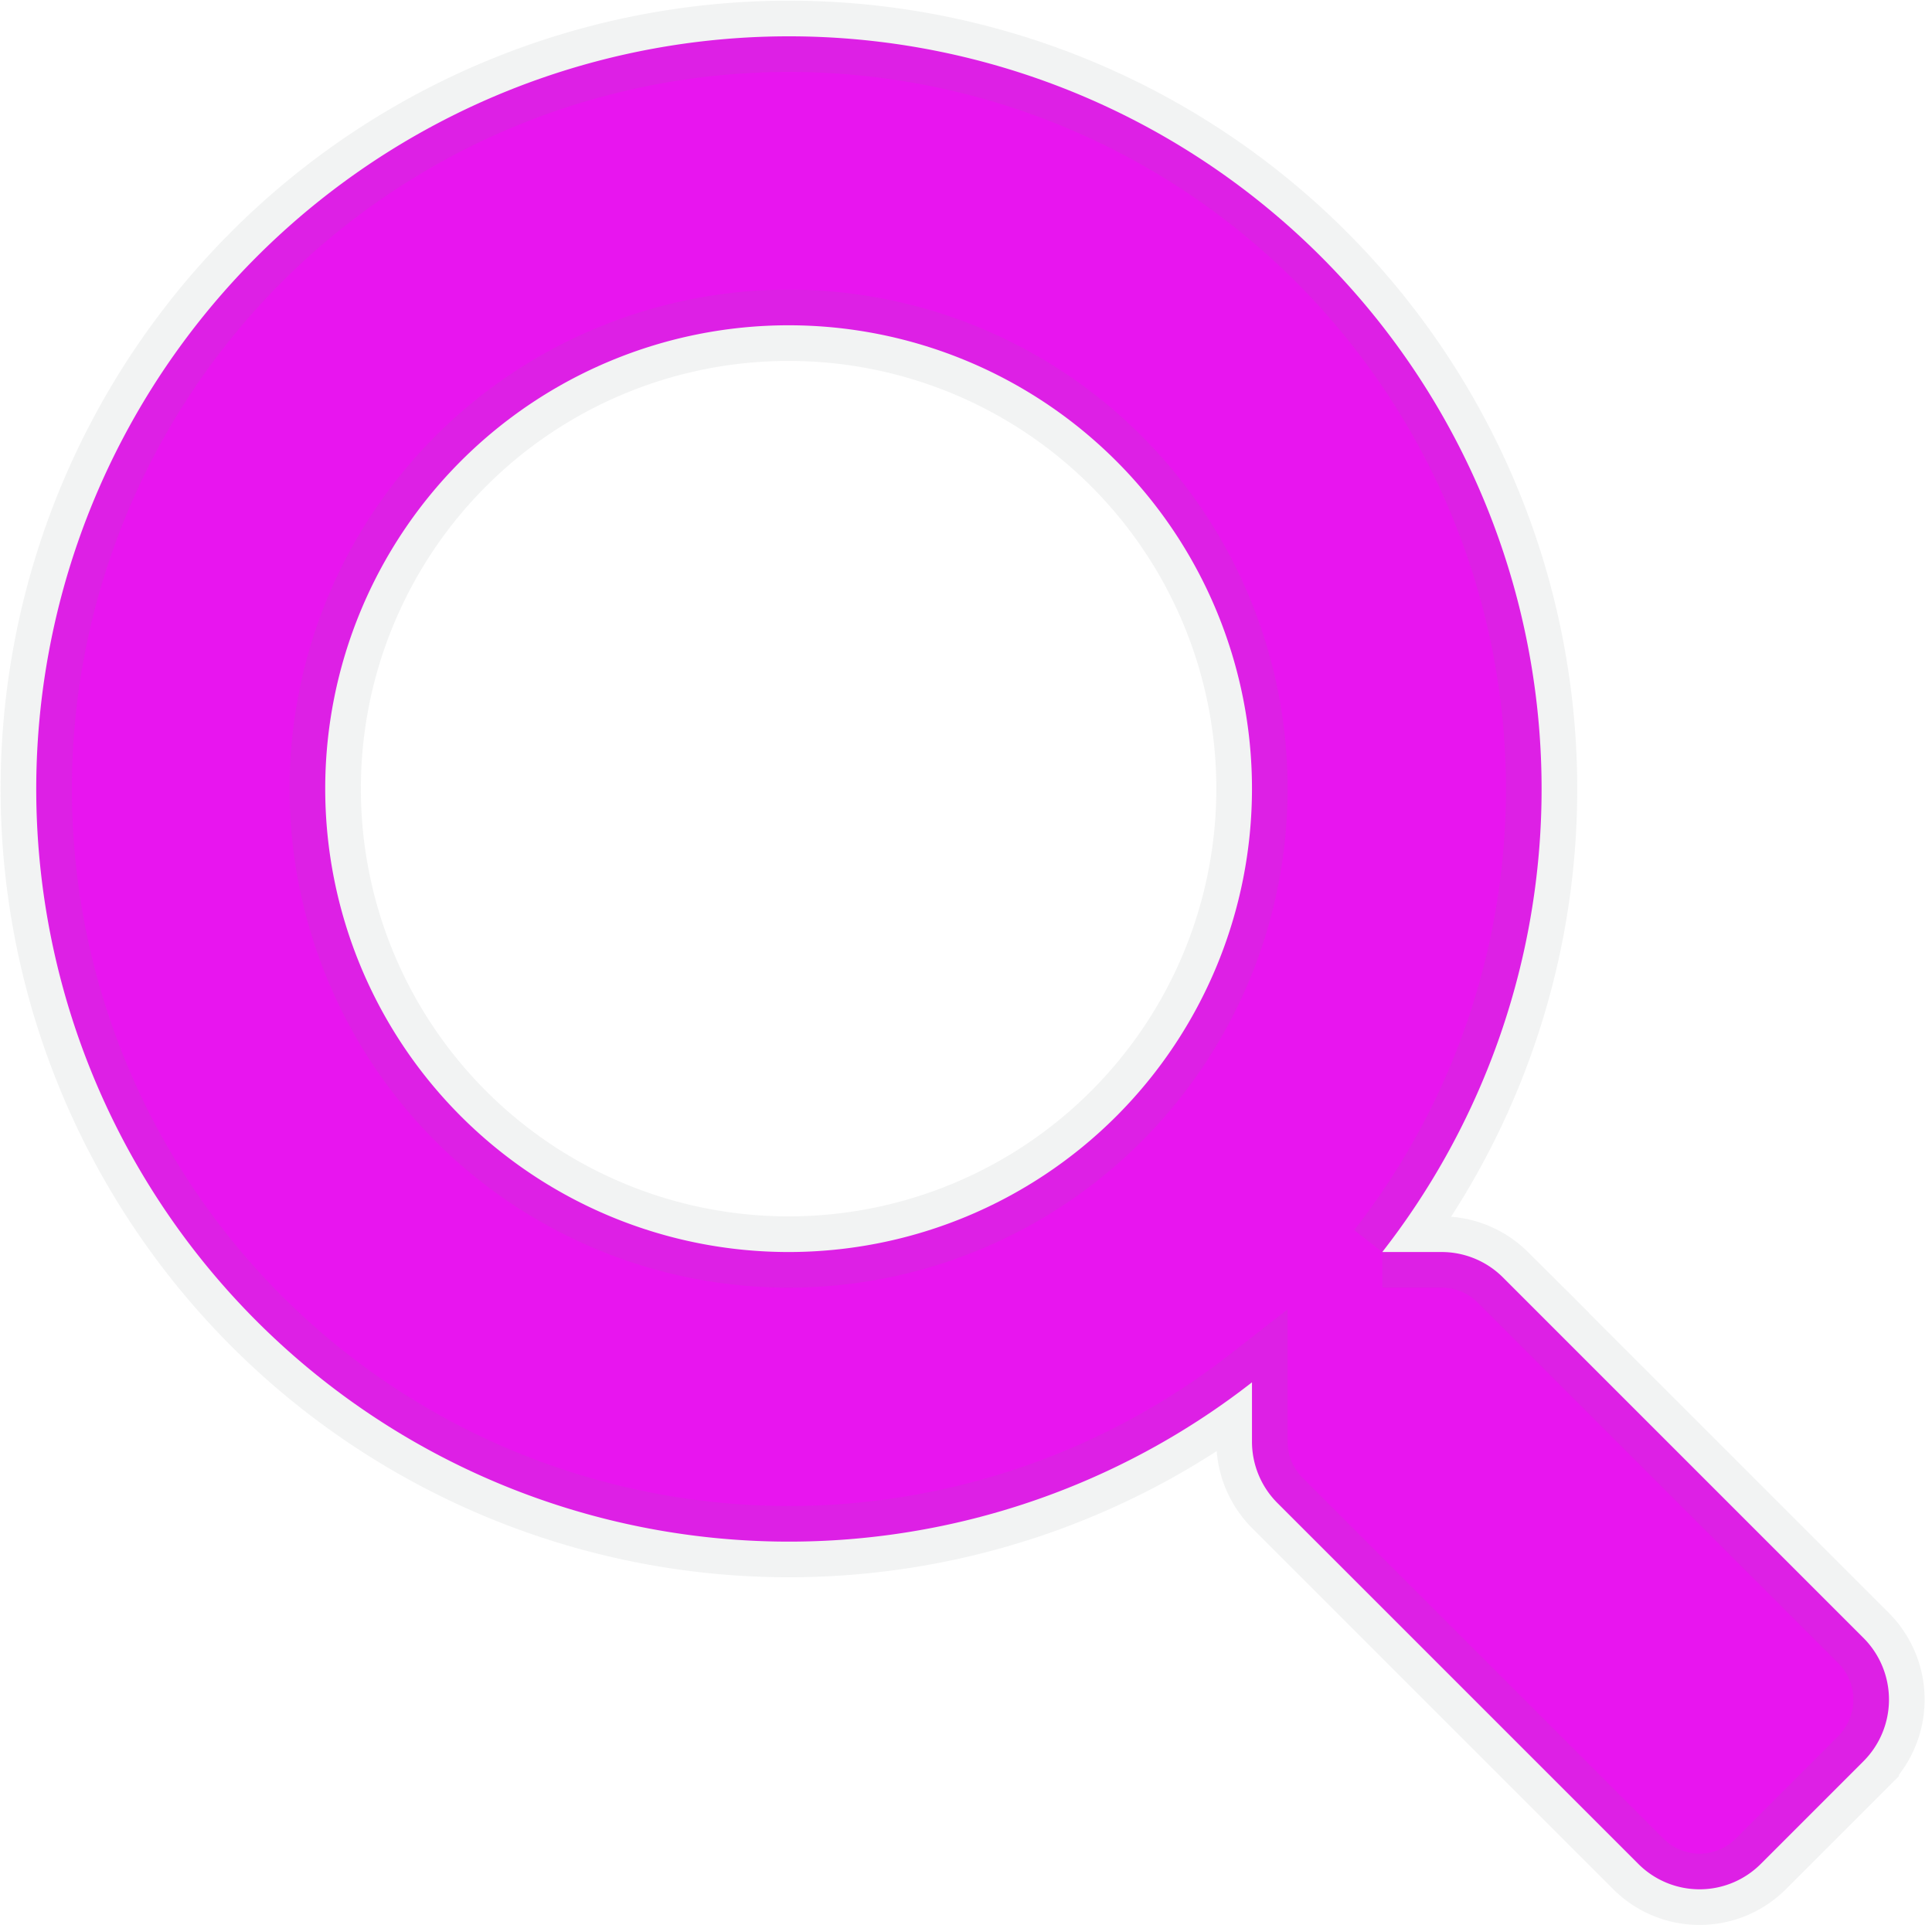<svg xmlns="http://www.w3.org/2000/svg" width="27.101" height="27.003" viewBox="0 0 27.101 27.003"><path d="M25.644,22.731l-5.063-5.063a1.218,1.218,0,0,0-.863-.355h-.828a10.558,10.558,0,1,0-1.828,1.828v.828a1.218,1.218,0,0,0,.355.863l5.063,5.063a1.214,1.214,0,0,0,1.721,0l1.437-1.437A1.224,1.224,0,0,0,25.644,22.731ZM10.562,17.313a6.5,6.5,0,1,1,6.5-6.5A6.5,6.5,0,0,1,10.562,17.313Z" transform="translate(0.5 0.25)" fill="#e815ef" stroke="rgba(128,134,139,0.1)" stroke-width="1"/></svg>